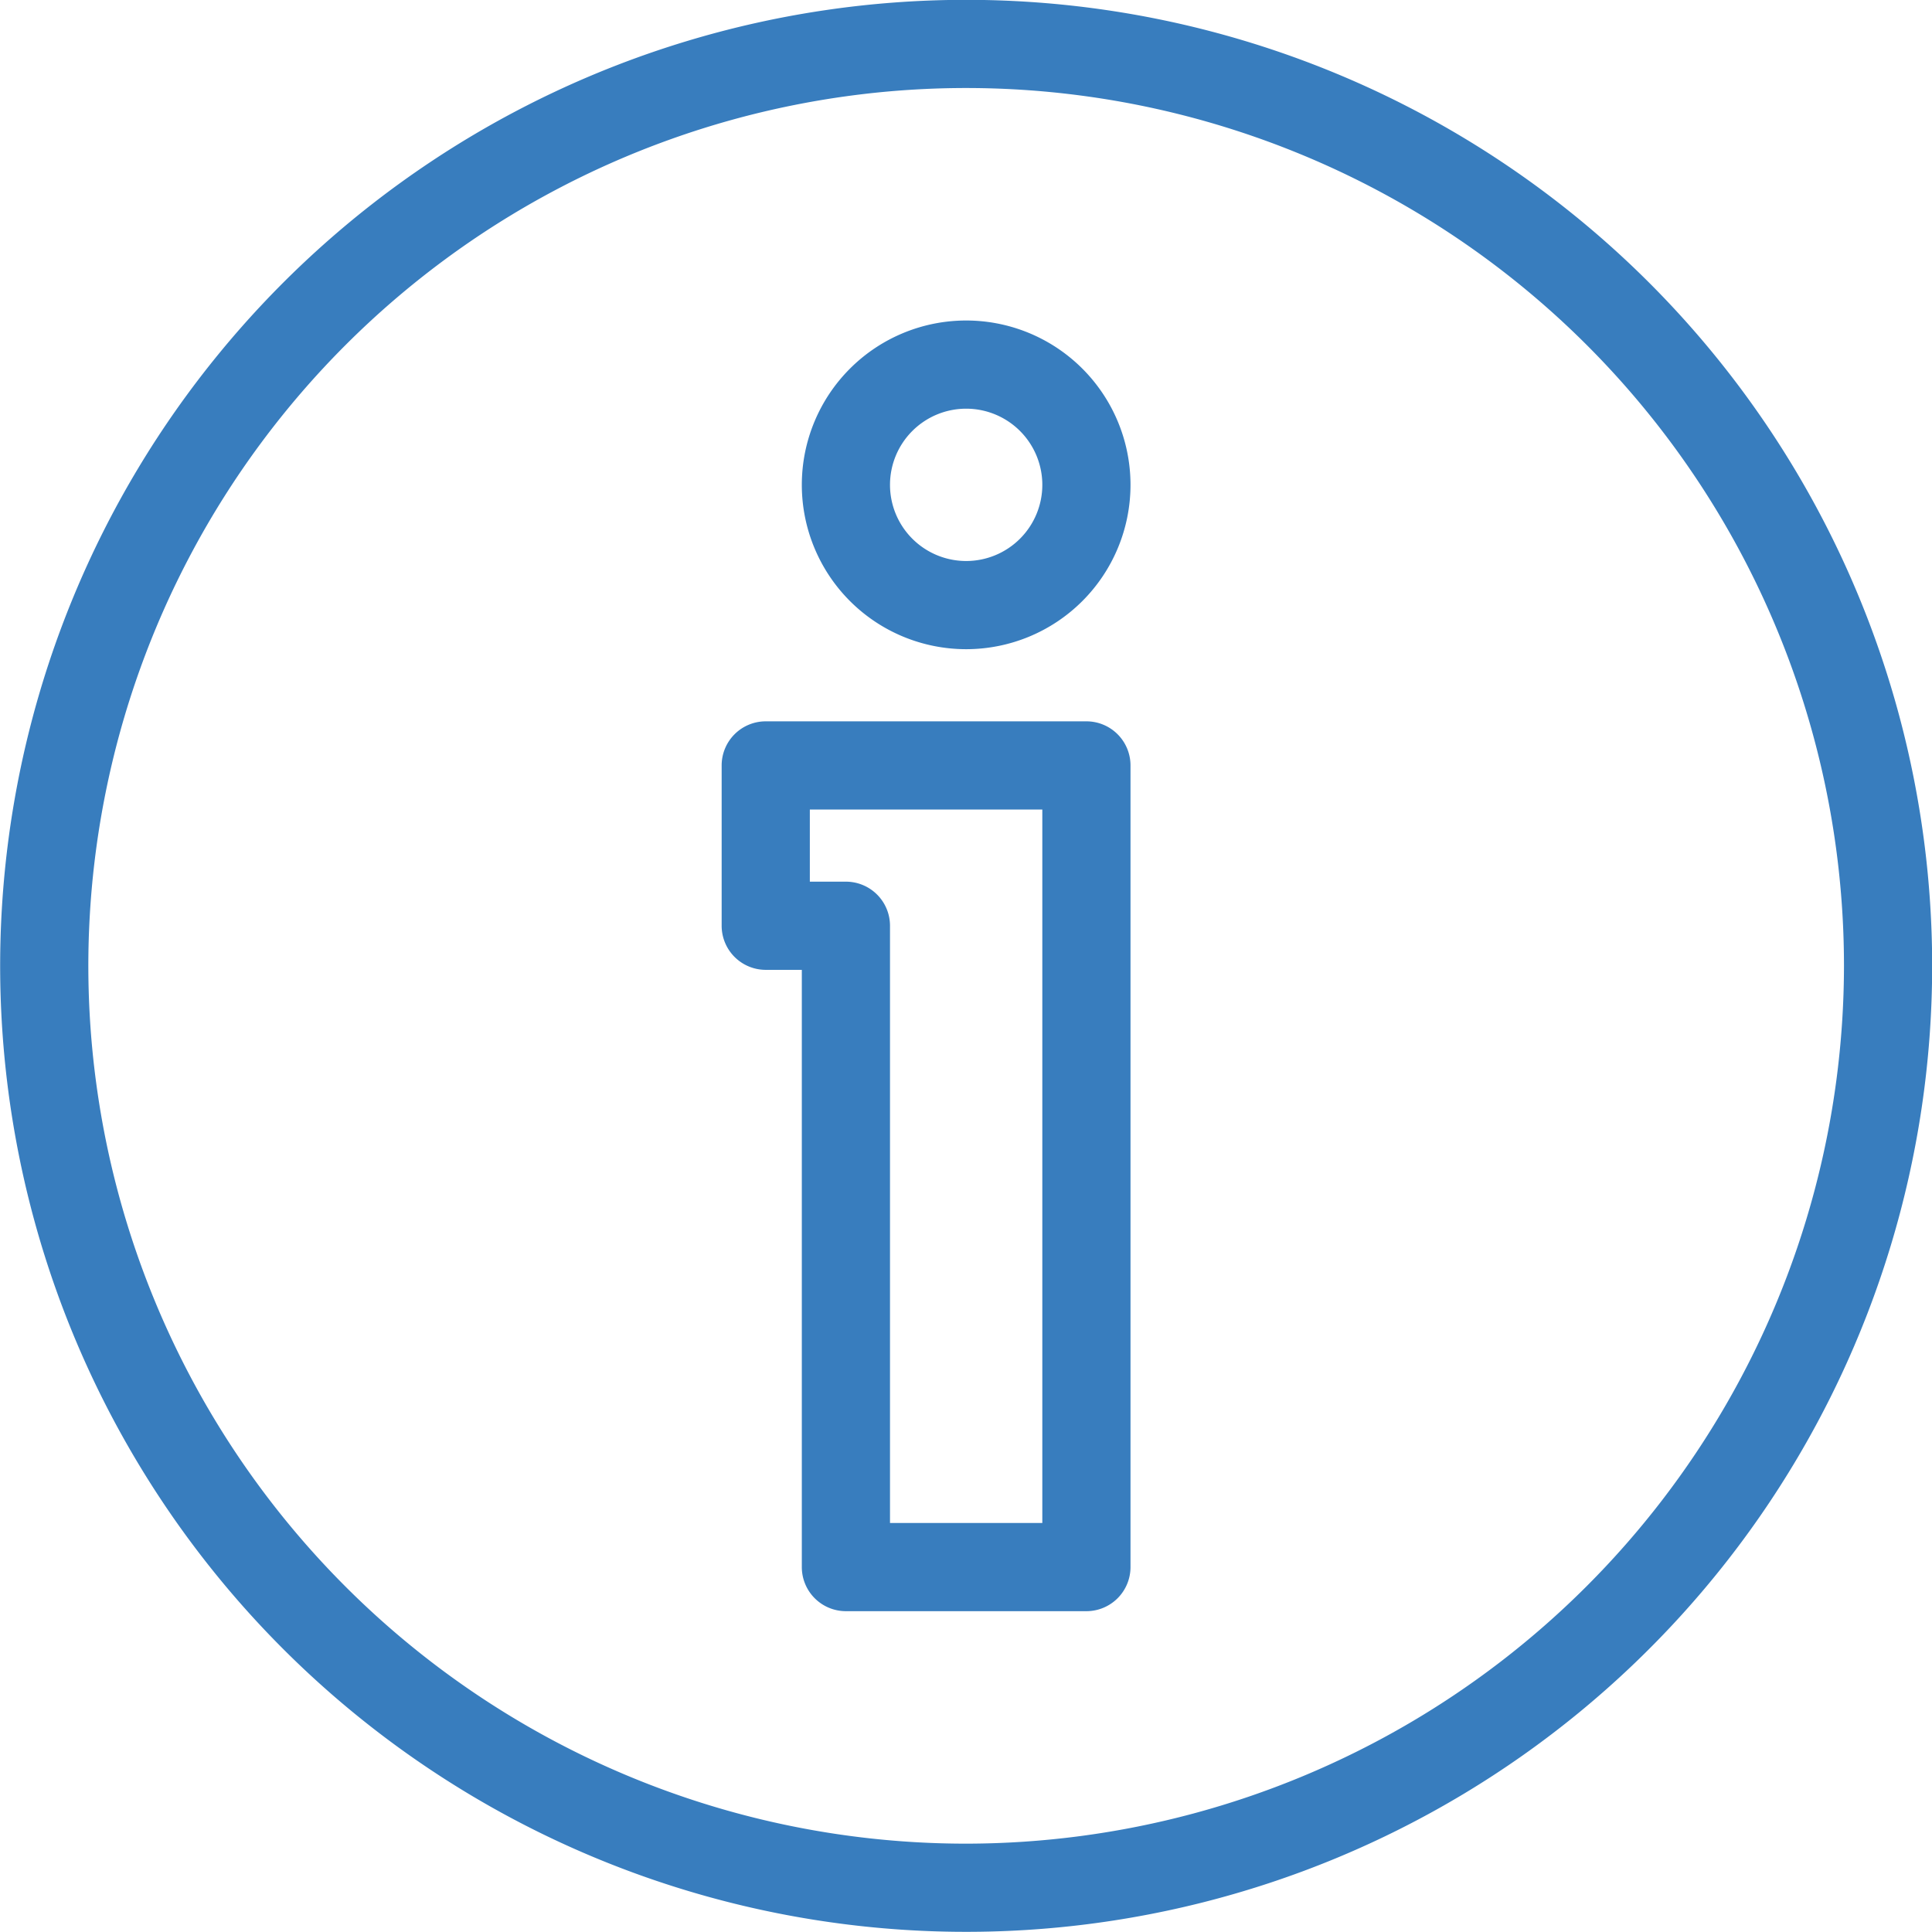 <svg id="レイヤー_1" data-name="レイヤー 1" xmlns="http://www.w3.org/2000/svg" viewBox="0 0 60.25 60.25"><defs><style>.cls-1{fill:#387dbe;stroke:#387dbe;stroke-miterlimit:10;stroke-width:0.25px;}</style></defs><path class="cls-1" d="M659.76,1147.08a5,5,0,1,0,5,5A5,5,0,0,0,659.76,1147.08Zm0,7.5a2.5,2.5,0,1,1,2.5-2.5A2.5,2.5,0,0,1,659.76,1154.58Z" transform="translate(-629.63 -1136.96)"/><path class="cls-1" d="M663.51,1159.58h-10a1.25,1.25,0,0,0-1.25,1.25v5a1.25,1.25,0,0,0,1.25,1.25h1.25v18.75a1.25,1.25,0,0,0,1.25,1.25h7.5a1.25,1.25,0,0,0,1.25-1.25v-25A1.25,1.25,0,0,0,663.51,1159.58Zm-1.25,25h-5v-18.75a1.25,1.25,0,0,0-1.25-1.25h-1.25v-2.5h7.5v22.5Z" transform="translate(-629.63 -1136.96)"/><path class="cls-1" d="M659.76,1137.08a30,30,0,1,0,30,30A30,30,0,0,0,659.76,1137.08Zm0,57.5a27.5,27.5,0,1,1,27.5-27.5A27.53,27.53,0,0,1,659.76,1194.58Z" transform="translate(-629.63 -1136.96)"/></svg>